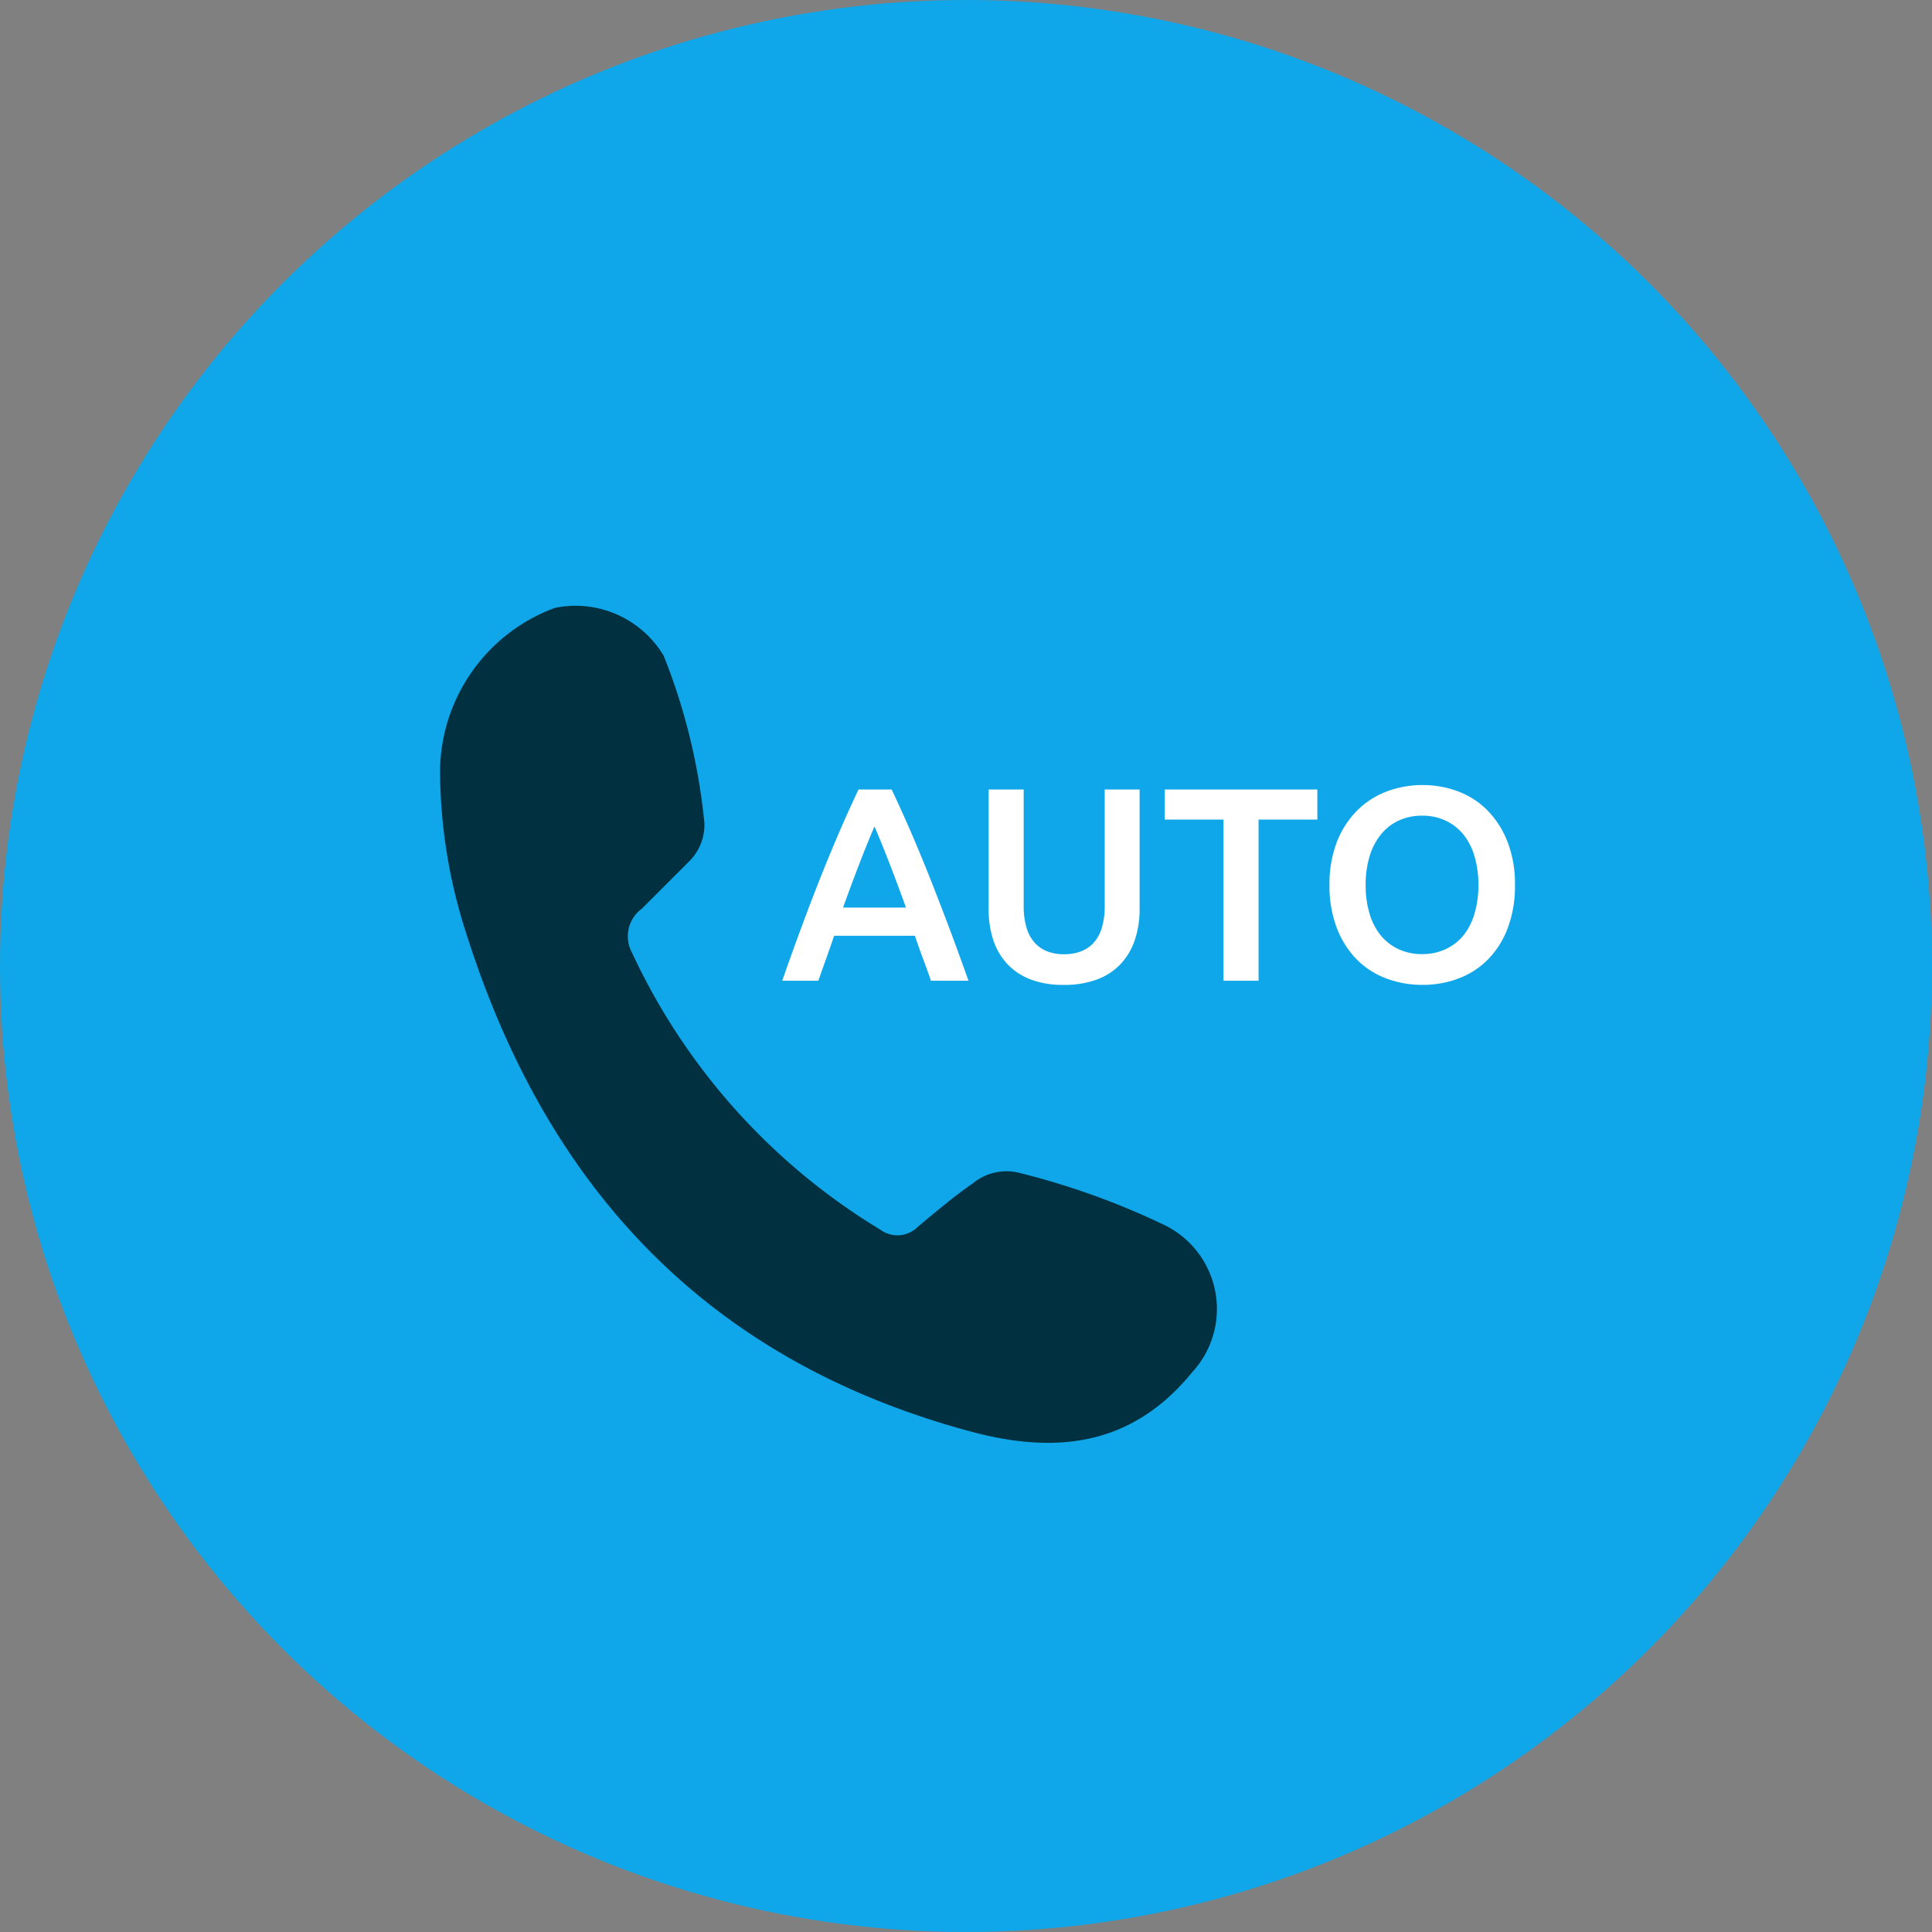 <svg xmlns="http://www.w3.org/2000/svg" width="70" height="70" viewBox="0 0 70 70"><rect x="0" y="0" width="70" height="70" fill="#808080" stroke="none"/><g transform="translate(-360 -1358)"><circle cx="35" cy="35" r="35" transform="translate(360 1358)" fill="#0fa7e9"/><path d="M375.944 1385.868a6.364 6.364 0 014.157-5.842 3.717 3.717 0 013.947 1.737 22.132 22.132 0 011.473 6.052 1.863 1.863 0 01-.526 1.369l-1.737 1.736a1.239 1.239 0 00-.368 1.579 23.107 23.107 0 009 10.051 1.044 1.044 0 001.369-.105c.631-.526 1.315-1.105 2-1.579a1.91 1.91 0 011.684-.368 27.359 27.359 0 015.262 1.895 3.382 3.382 0 011 5.315c-2.1 2.578-4.735 3-7.841 2.21-9.63-2.526-15.525-8.788-18.471-18.1a19.232 19.232 0 01-.949-5.95z" fill="#013040"/><path d="M393.73 1393.534q-.14-.41-.291-.81t-.291-.82h-2.927q-.14.42-.286.825t-.285.805h-1.31q.39-1.11.739-2.05t.684-1.78q.335-.84.664-1.6t.679-1.5h1.2q.35.74.68 1.5t.665 1.6q.335.84.69 1.78t.749 2.05zm-2.045-5.59q-.23.53-.525 1.29t-.615 1.65h2.28q-.32-.89-.62-1.66t-.52-1.28zm6.855 5.74a3.267 3.267 0 01-1.22-.205 2.252 2.252 0 01-.845-.575 2.342 2.342 0 01-.495-.87 3.594 3.594 0 01-.16-1.1v-4.33h1.27v4.21a2.711 2.711 0 00.105.805 1.4 1.4 0 00.3.545 1.2 1.2 0 00.46.31 1.675 1.675 0 00.6.1 1.717 1.717 0 00.6-.1 1.19 1.19 0 00.465-.31 1.4 1.4 0 00.3-.545 2.711 2.711 0 00.105-.805v-4.21h1.265v4.33a3.494 3.494 0 01-.165 1.1 2.4 2.4 0 01-.5.87 2.238 2.238 0 01-.855.575 3.347 3.347 0 01-1.23.205zm9.19-7.08v1.09h-2.13v5.84h-1.27v-5.84h-2.13v-1.09zm1.75 3.46a3.582 3.582 0 00.14 1.035 2.269 2.269 0 00.405.79 1.836 1.836 0 00.645.5 1.985 1.985 0 00.86.18 1.961 1.961 0 00.85-.18 1.836 1.836 0 00.645-.5 2.269 2.269 0 00.4-.79 3.582 3.582 0 00.14-1.035 3.582 3.582 0 00-.14-1.035 2.269 2.269 0 00-.4-.79 1.836 1.836 0 00-.645-.505 1.961 1.961 0 00-.85-.18 1.985 1.985 0 00-.86.18 1.812 1.812 0 00-.645.51 2.329 2.329 0 00-.405.79 3.531 3.531 0 00-.14 1.03zm5.41 0a4.3 4.3 0 01-.265 1.57 3.247 3.247 0 01-.72 1.135 2.97 2.97 0 01-1.065.685 3.654 3.654 0 01-1.3.23 3.7 3.7 0 01-1.305-.23 2.961 2.961 0 01-1.07-.685 3.3 3.3 0 01-.725-1.135 4.233 4.233 0 01-.27-1.57 4.194 4.194 0 01.27-1.565 3.291 3.291 0 01.735-1.135 3.035 3.035 0 011.075-.69 3.626 3.626 0 011.29-.23 3.626 3.626 0 011.29.23 2.938 2.938 0 011.065.69 3.37 3.37 0 01.725 1.135 4.194 4.194 0 01.27 1.565z" fill="#fff"/></g></svg>